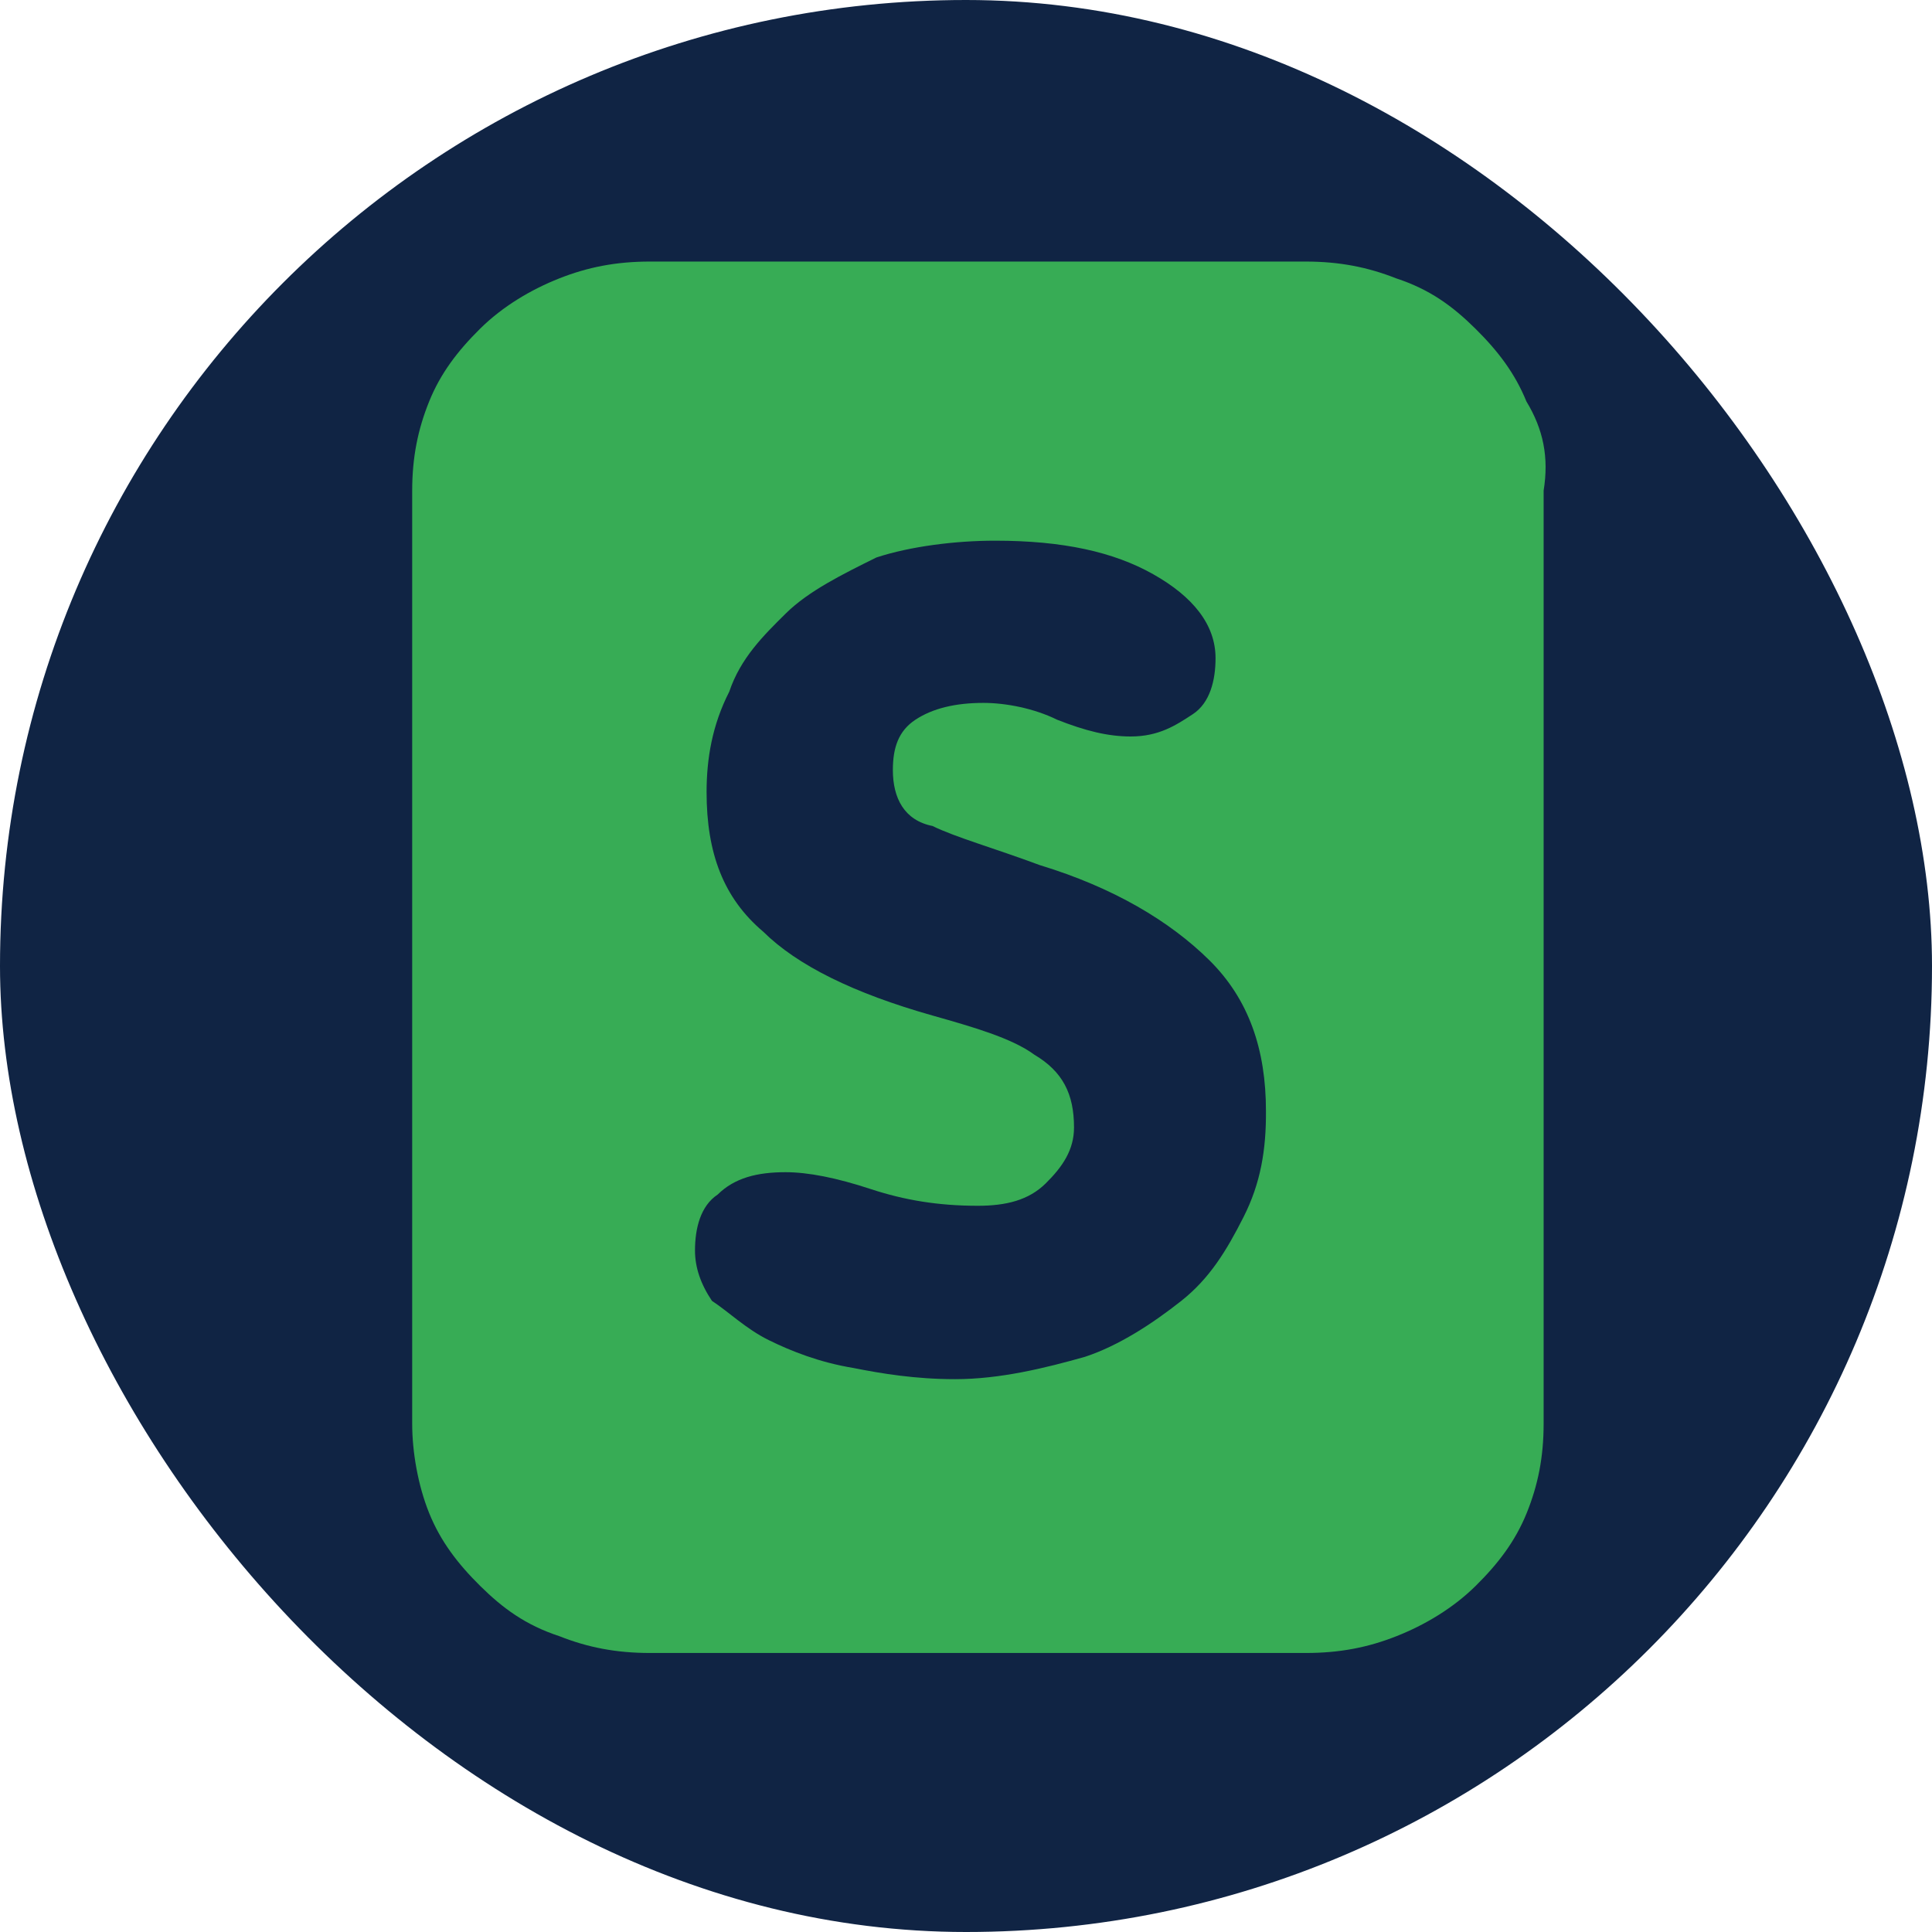 <svg width="55" height="55" viewBox="0 0 55 55" fill="none" xmlns="http://www.w3.org/2000/svg">
<rect width="55" height="55" rx="27.5" fill="#102444"/>
<path d="M43.453 11.427C43.13 10.631 42.647 9.994 42.002 9.357C41.357 8.72 40.713 8.242 39.746 7.924C38.94 7.606 38.134 7.446 37.167 7.446H18.503C17.537 7.446 16.731 7.606 15.925 7.924C15.119 8.242 14.313 8.72 13.668 9.357C13.024 9.994 12.54 10.631 12.218 11.427C11.896 12.223 11.734 13.02 11.734 13.975V40.528C11.734 41.324 11.896 42.28 12.218 43.076C12.54 43.872 13.024 44.509 13.668 45.146C14.313 45.783 14.958 46.261 15.925 46.579C16.731 46.898 17.537 47.057 18.503 47.057H37.175C38.142 47.057 38.948 46.898 39.754 46.579C40.559 46.261 41.365 45.783 42.01 45.146C42.655 44.509 43.138 43.872 43.461 43.076C43.783 42.28 43.944 41.484 43.944 40.528V13.967C44.097 13.02 43.936 12.223 43.453 11.427ZM35.402 34.644C34.919 35.6 34.435 36.396 33.629 37.033C32.823 37.67 31.856 38.307 30.889 38.625C29.761 38.944 28.472 39.262 27.191 39.262C26.062 39.262 25.095 39.103 24.297 38.944C23.331 38.785 22.525 38.466 21.88 38.148C21.235 37.829 20.752 37.351 20.268 37.033C19.946 36.555 19.785 36.078 19.785 35.6C19.785 34.963 19.946 34.326 20.43 34.007C20.913 33.53 21.558 33.37 22.363 33.37C23.008 33.37 23.814 33.53 24.781 33.848C25.748 34.167 26.715 34.326 27.835 34.326C28.641 34.326 29.286 34.167 29.769 33.689C30.253 33.211 30.575 32.733 30.575 32.096C30.575 31.141 30.253 30.504 29.447 30.026C28.802 29.549 27.674 29.23 26.554 28.912C24.297 28.275 22.694 27.479 21.727 26.523C20.599 25.568 20.115 24.294 20.115 22.55C20.115 21.595 20.276 20.639 20.76 19.692C21.082 18.736 21.727 18.099 22.372 17.462C23.016 16.826 23.983 16.348 24.95 15.87C25.917 15.552 27.207 15.392 28.327 15.392C30.261 15.392 31.703 15.711 32.831 16.348C33.96 16.985 34.604 17.781 34.604 18.736C34.604 19.373 34.443 20.01 33.96 20.329C33.476 20.647 32.993 20.966 32.187 20.966C31.542 20.966 30.897 20.806 30.092 20.488C29.447 20.169 28.641 20.01 27.996 20.01C27.191 20.01 26.546 20.169 26.062 20.488C25.579 20.806 25.418 21.284 25.418 21.921C25.418 22.717 25.74 23.354 26.546 23.514C27.191 23.832 28.319 24.151 29.6 24.628C31.695 25.265 33.299 26.221 34.427 27.335C35.555 28.45 36.039 29.883 36.039 31.627C36.047 32.733 35.886 33.689 35.402 34.644Z" fill="#37AC55"/>
</svg>

